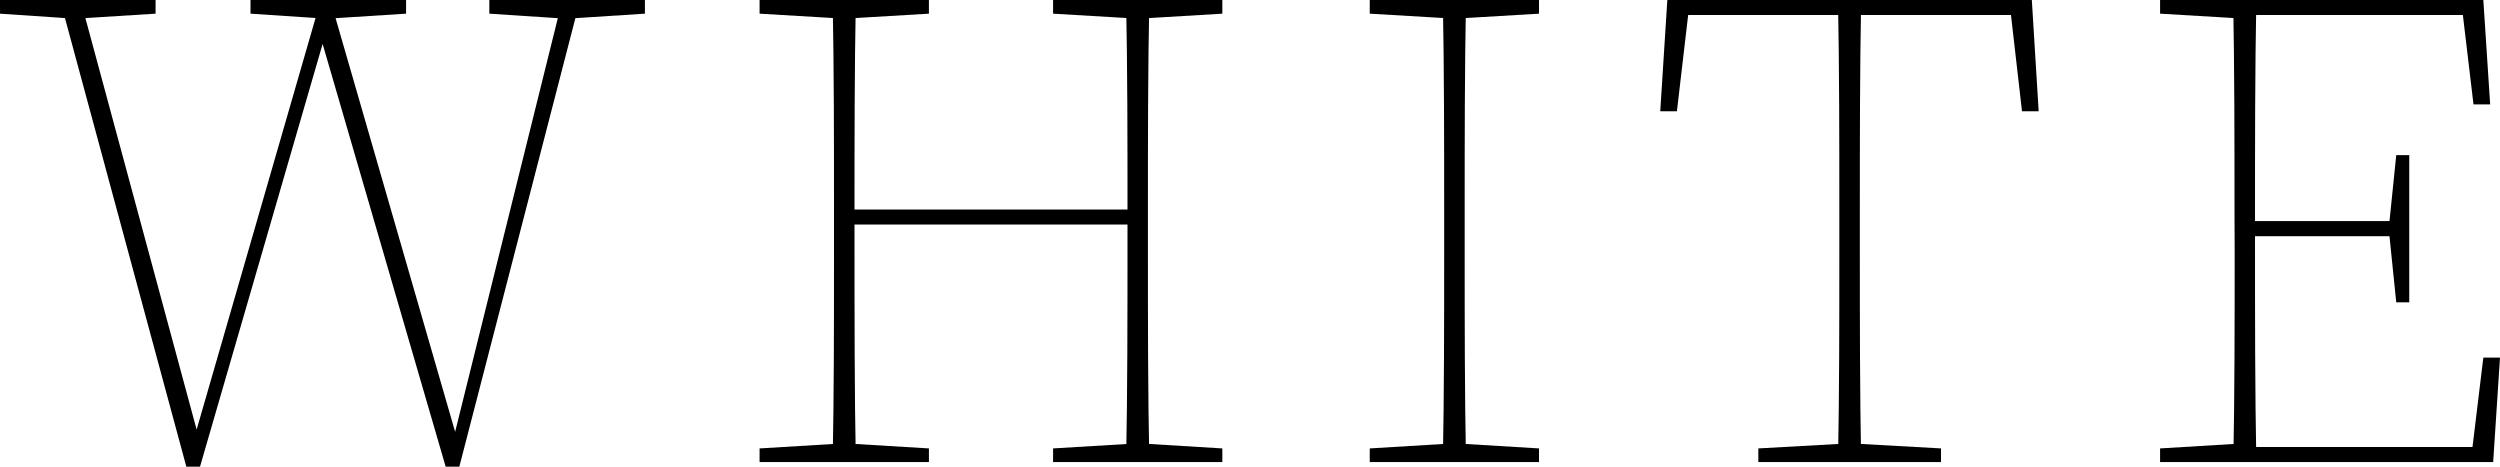 <svg id="レイヤー_1" data-name="レイヤー 1" xmlns="http://www.w3.org/2000/svg" viewBox="0 0 300 56.02"><title>ラクーンLP</title><path d="M8.44,2.21,0,1.64V0H18.67V1.64l-9.09.57ZM38.49,0h1.15L55.12,53.56,54,54.3,67.48,0h2.13L55.12,56H53.48L38.49,4.5l.66-.73L24,56H22.36L7.21,0H9.66l14.5,53.64-1.31.49Zm.17,2.21-8.6-.57V0H48.73V1.64l-8.93.57Zm28.74,0-8.68-.57V0H77.39V1.64l-8.84.57Z"/><path d="M91.15,1.64V0h20.32V1.64l-9.59.57h-1.14Zm10.73,51.59,9.59.58v1.64H91.15V53.81l9.59-.58Zm-1.8-27.84c0-8.52,0-17-.16-25.39h2.78c-.16,8.35-.16,16.87-.16,25.39v1.23c0,12,0,20.47.16,28.83H99.92c.16-8.36.16-16.88.16-25.39Zm1.23,1.55v-1.8h35.3v1.8Zm25.06-25.3V0h20.31V1.64l-9.5.57H136Zm10.81,51.59,9.5.58v1.64H126.37V53.81l9.67-.58ZM135.3,25.39c0-8.52,0-17-.17-25.39h2.79c-.17,8.35-.17,16.87-.17,25.39v4.67c0,8.51,0,17,.17,25.39h-2.79c.17-8.36.17-16.88.17-28.83Z"/><path d="M164.37,1.64V0h20.31V1.64l-9.58.57H174ZM175.1,53.23l9.58.58v1.64H164.37V53.81l9.59-.58Zm-1.8-27.84c0-8.52,0-17-.16-25.39h2.78c-.16,8.35-.16,16.87-.16,25.39v4.67c0,8.51,0,17,.16,25.39h-2.78c.16-8.36.16-16.88.16-25.39Z"/><path d="M201.64,1.8,202.79,0l-1.56,13.35h-2L200.08,0h43.74l.82,13.35h-2L241.11,0l1.15,1.8Zm20.88,51.43,10.4.58v1.64H211V53.81l10.4-.58Zm-1.8-27.84c0-8.52,0-17-.16-25.39h2.78c-.16,8.35-.16,16.87-.16,25.39v4.67c0,8.51,0,17,.16,25.39h-2.78c.16-8.36.16-16.88.16-25.39Z"/><path d="M259.21,1.64V0h10.16V2.21h-.57Zm10.16,51.59v2.22H259.21V53.81l9.59-.58Zm-1.23-27.84c0-8.52,0-17-.16-25.39h2.78c-.16,8.35-.16,16.87-.16,27v.57c0,11,0,19.49.16,27.85H268c.16-8.36.16-16.88.16-25.39ZM295.33,0l1.15,1.8H269.37V0H298l.82,12.53h-2Zm-7.86,28.34h-18.1V26.53h18.1ZM300,42.91l-.82,12.54H269.37V53.64h28.25l-1.14,1.81L298,42.91ZM286.73,26.62l.82-8h1.56V36.28h-1.56l-.82-8Z"/></svg>
